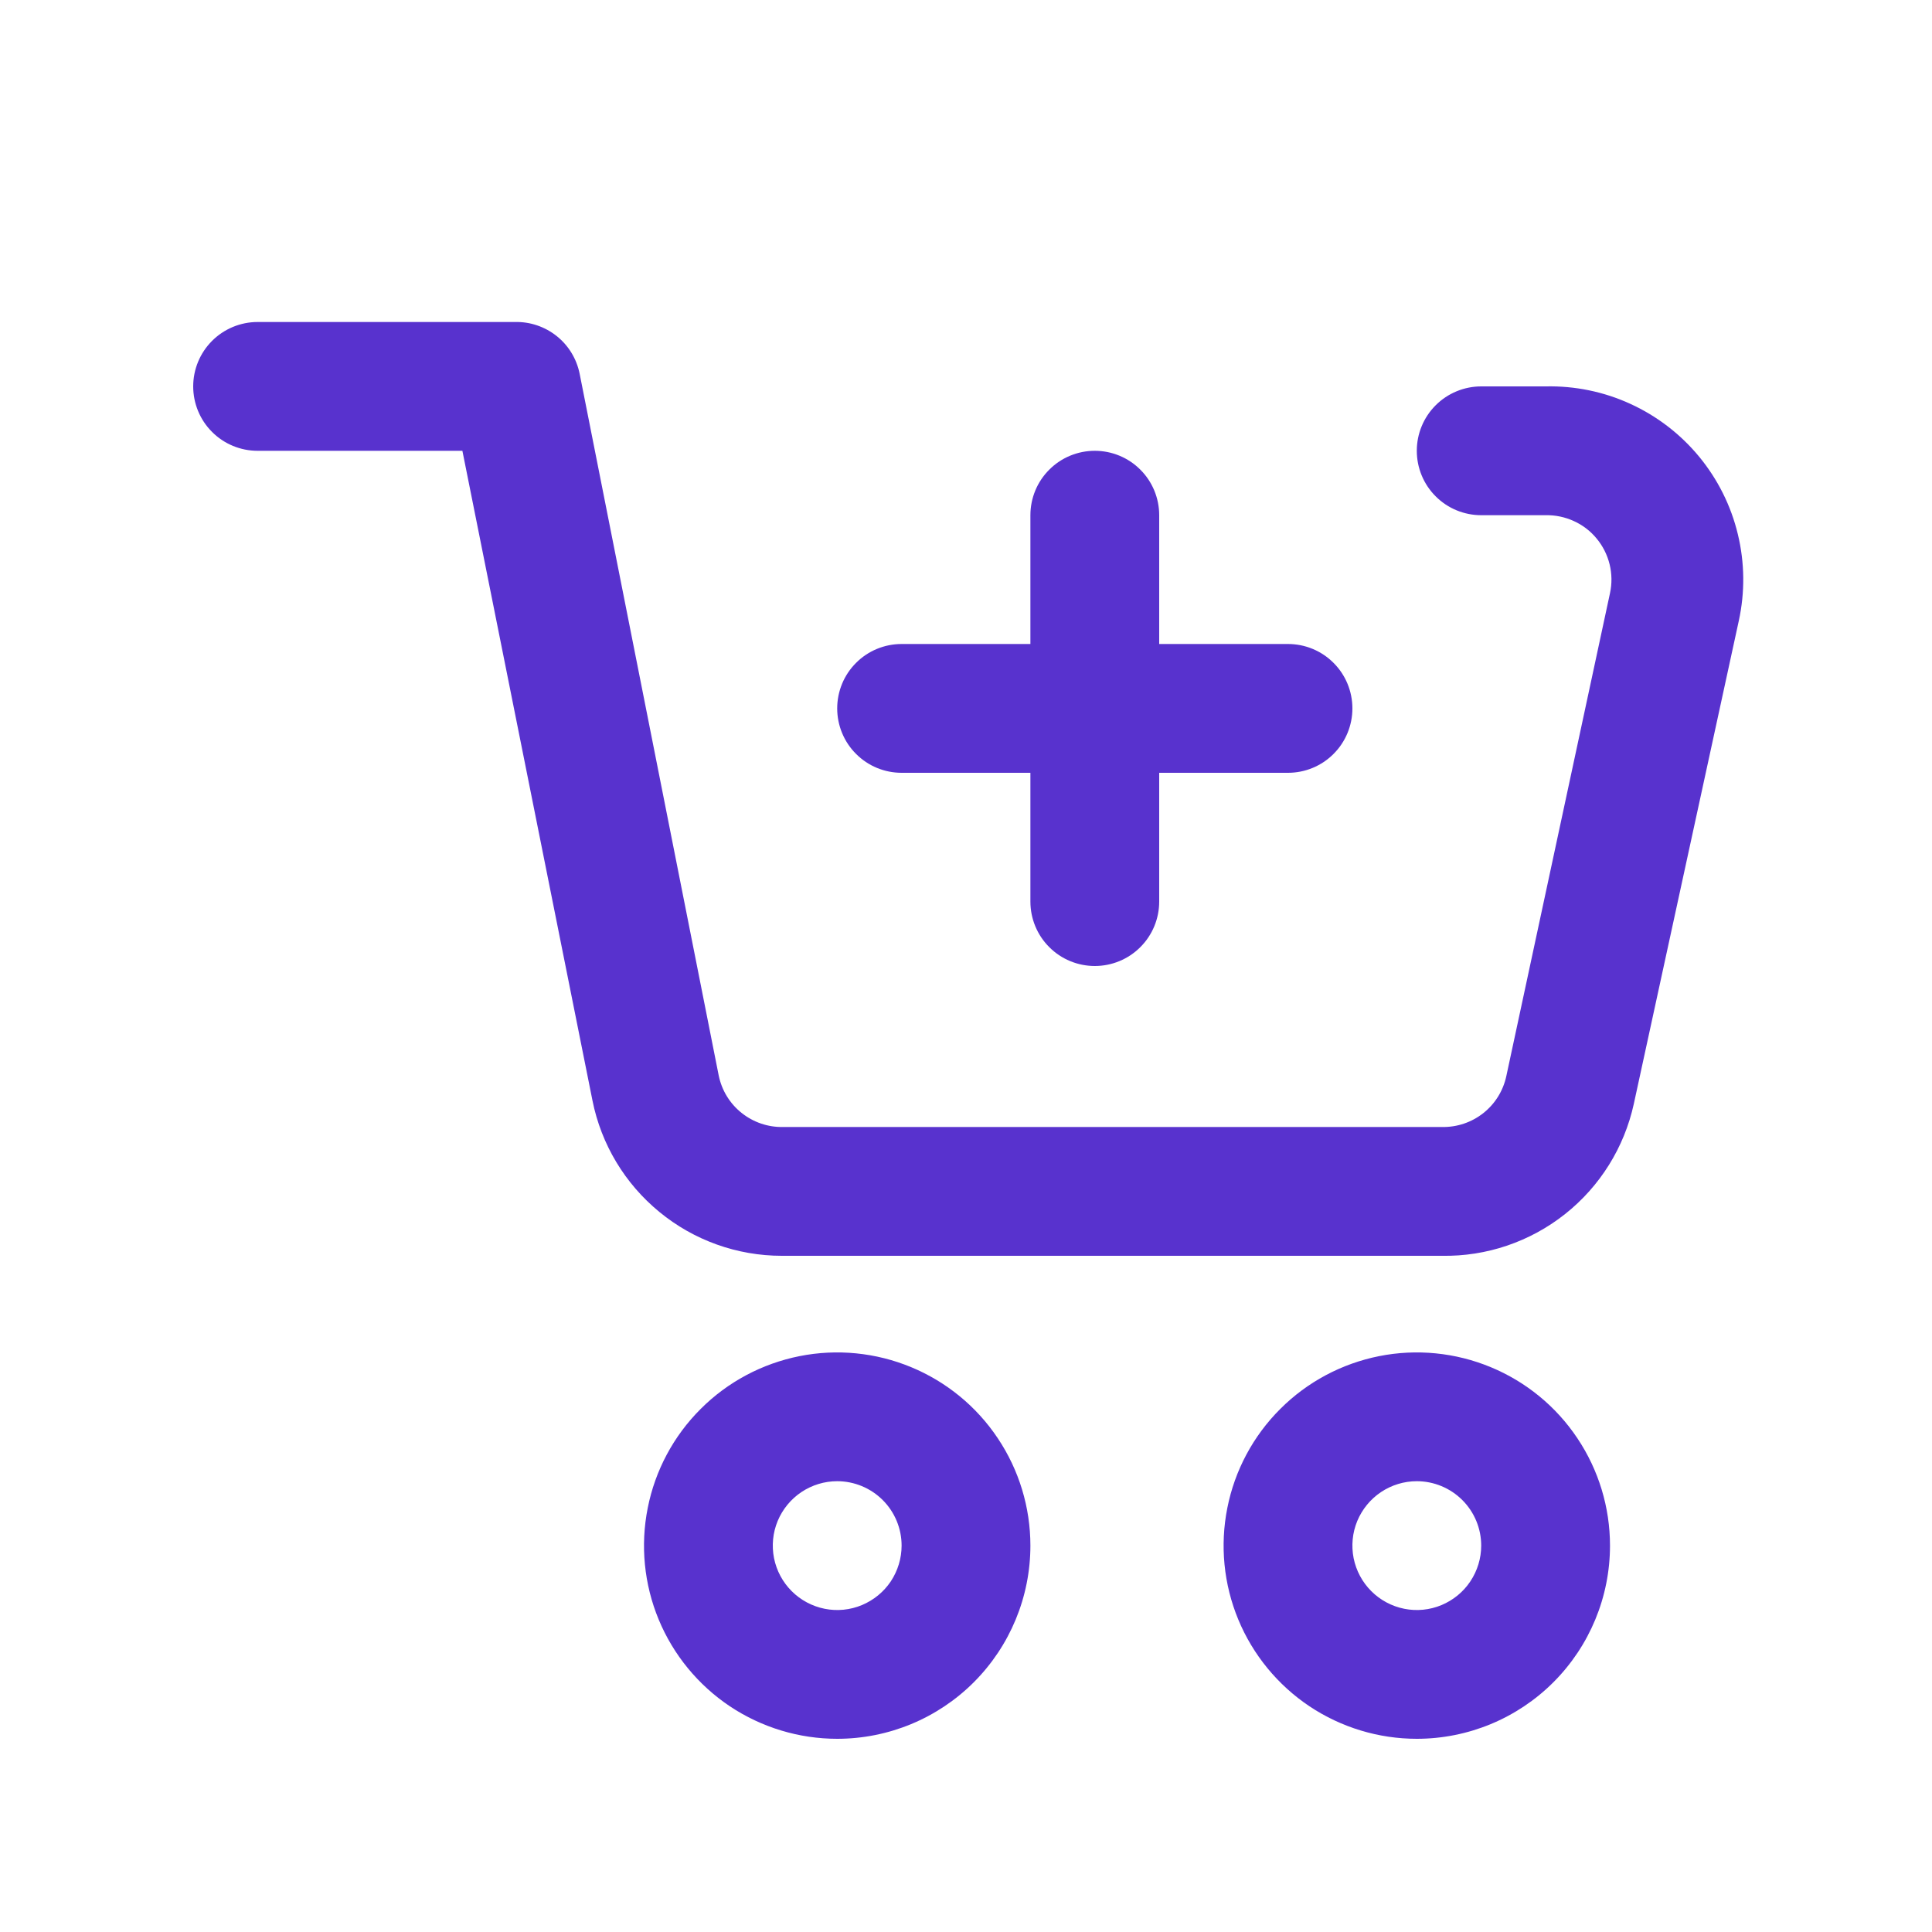 <svg width="30" height="30" viewBox="0 0 30 30" fill="none" xmlns="http://www.w3.org/2000/svg">
<g id="svgexport-17 (10) 5">
<g id="Group">
<path id="Vector" d="M22.39 19.5H12.14C11.447 19.5 10.775 19.26 10.24 18.82C9.704 18.381 9.336 17.77 9.2 17.09L7.18 7H4C3.735 7 3.48 6.895 3.293 6.707C3.105 6.52 3 6.265 3 6C3 5.735 3.105 5.481 3.293 5.293C3.48 5.106 3.735 5 4 5H8C8.234 4.995 8.462 5.073 8.645 5.219C8.828 5.365 8.953 5.571 9 5.8L11.16 16.7C11.207 16.93 11.332 17.135 11.515 17.281C11.698 17.427 11.926 17.505 12.16 17.5H22.39C22.622 17.505 22.85 17.429 23.032 17.285C23.215 17.141 23.341 16.938 23.39 16.71L25 9.21C25.032 9.063 25.03 8.91 24.994 8.763C24.958 8.616 24.889 8.479 24.793 8.363C24.697 8.246 24.576 8.153 24.438 8.091C24.301 8.028 24.151 7.997 24 8H23C22.735 8 22.48 7.895 22.293 7.707C22.105 7.52 22 7.265 22 7C22 6.735 22.105 6.481 22.293 6.293C22.48 6.106 22.735 6 23 6H24C24.454 5.99 24.905 6.082 25.318 6.272C25.731 6.461 26.095 6.741 26.384 7.091C26.673 7.442 26.879 7.853 26.985 8.295C27.092 8.736 27.097 9.196 27 9.64L25.37 17.14C25.222 17.817 24.845 18.422 24.302 18.852C23.758 19.283 23.083 19.512 22.39 19.5ZM13 27C12.407 27 11.827 26.824 11.333 26.495C10.84 26.165 10.455 25.696 10.228 25.148C10.001 24.6 9.942 23.997 10.058 23.415C10.173 22.833 10.459 22.298 10.879 21.879C11.298 21.459 11.833 21.174 12.415 21.058C12.997 20.942 13.6 21.002 14.148 21.229C14.696 21.456 15.165 21.84 15.494 22.334C15.824 22.827 16 23.407 16 24C16 24.796 15.684 25.559 15.121 26.122C14.559 26.684 13.796 27 13 27ZM13 23C12.802 23 12.609 23.059 12.444 23.169C12.28 23.279 12.152 23.435 12.076 23.617C12 23.8 11.981 24.001 12.019 24.195C12.058 24.389 12.153 24.567 12.293 24.707C12.433 24.847 12.611 24.942 12.805 24.981C12.999 25.02 13.2 25 13.383 24.924C13.565 24.848 13.722 24.72 13.832 24.556C13.941 24.391 14 24.198 14 24C14 23.735 13.895 23.481 13.707 23.293C13.52 23.106 13.265 23 13 23ZM22 27C21.407 27 20.827 26.824 20.333 26.495C19.84 26.165 19.455 25.696 19.228 25.148C19.001 24.6 18.942 23.997 19.058 23.415C19.173 22.833 19.459 22.298 19.879 21.879C20.298 21.459 20.833 21.174 21.415 21.058C21.997 20.942 22.6 21.002 23.148 21.229C23.696 21.456 24.165 21.84 24.494 22.334C24.824 22.827 25 23.407 25 24C25 24.796 24.684 25.559 24.121 26.122C23.559 26.684 22.796 27 22 27ZM22 23C21.802 23 21.609 23.059 21.444 23.169C21.28 23.279 21.152 23.435 21.076 23.617C21 23.8 20.981 24.001 21.019 24.195C21.058 24.389 21.153 24.567 21.293 24.707C21.433 24.847 21.611 24.942 21.805 24.981C21.999 25.02 22.2 25 22.383 24.924C22.565 24.848 22.722 24.72 22.831 24.556C22.941 24.391 23 24.198 23 24C23 23.735 22.895 23.481 22.707 23.293C22.52 23.106 22.265 23 22 23Z" fill="#5832CE"/>
<path id="Vector_2" d="M20 12H14C13.735 12 13.48 11.895 13.293 11.707C13.105 11.52 13 11.265 13 11C13 10.735 13.105 10.48 13.293 10.293C13.48 10.105 13.735 10 14 10H20C20.265 10 20.52 10.105 20.707 10.293C20.895 10.48 21 10.735 21 11C21 11.265 20.895 11.52 20.707 11.707C20.52 11.895 20.265 12 20 12Z" fill="#5832CE"/>
<path id="Vector_3" d="M17 15C16.735 15 16.48 14.895 16.293 14.707C16.105 14.52 16 14.265 16 14V8C16 7.735 16.105 7.48 16.293 7.293C16.48 7.105 16.735 7 17 7C17.265 7 17.52 7.105 17.707 7.293C17.895 7.48 18 7.735 18 8V14C18 14.265 17.895 14.52 17.707 14.707C17.52 14.895 17.265 15 17 15Z" fill="#5832CE"/>
</g>
</g>
</svg>
